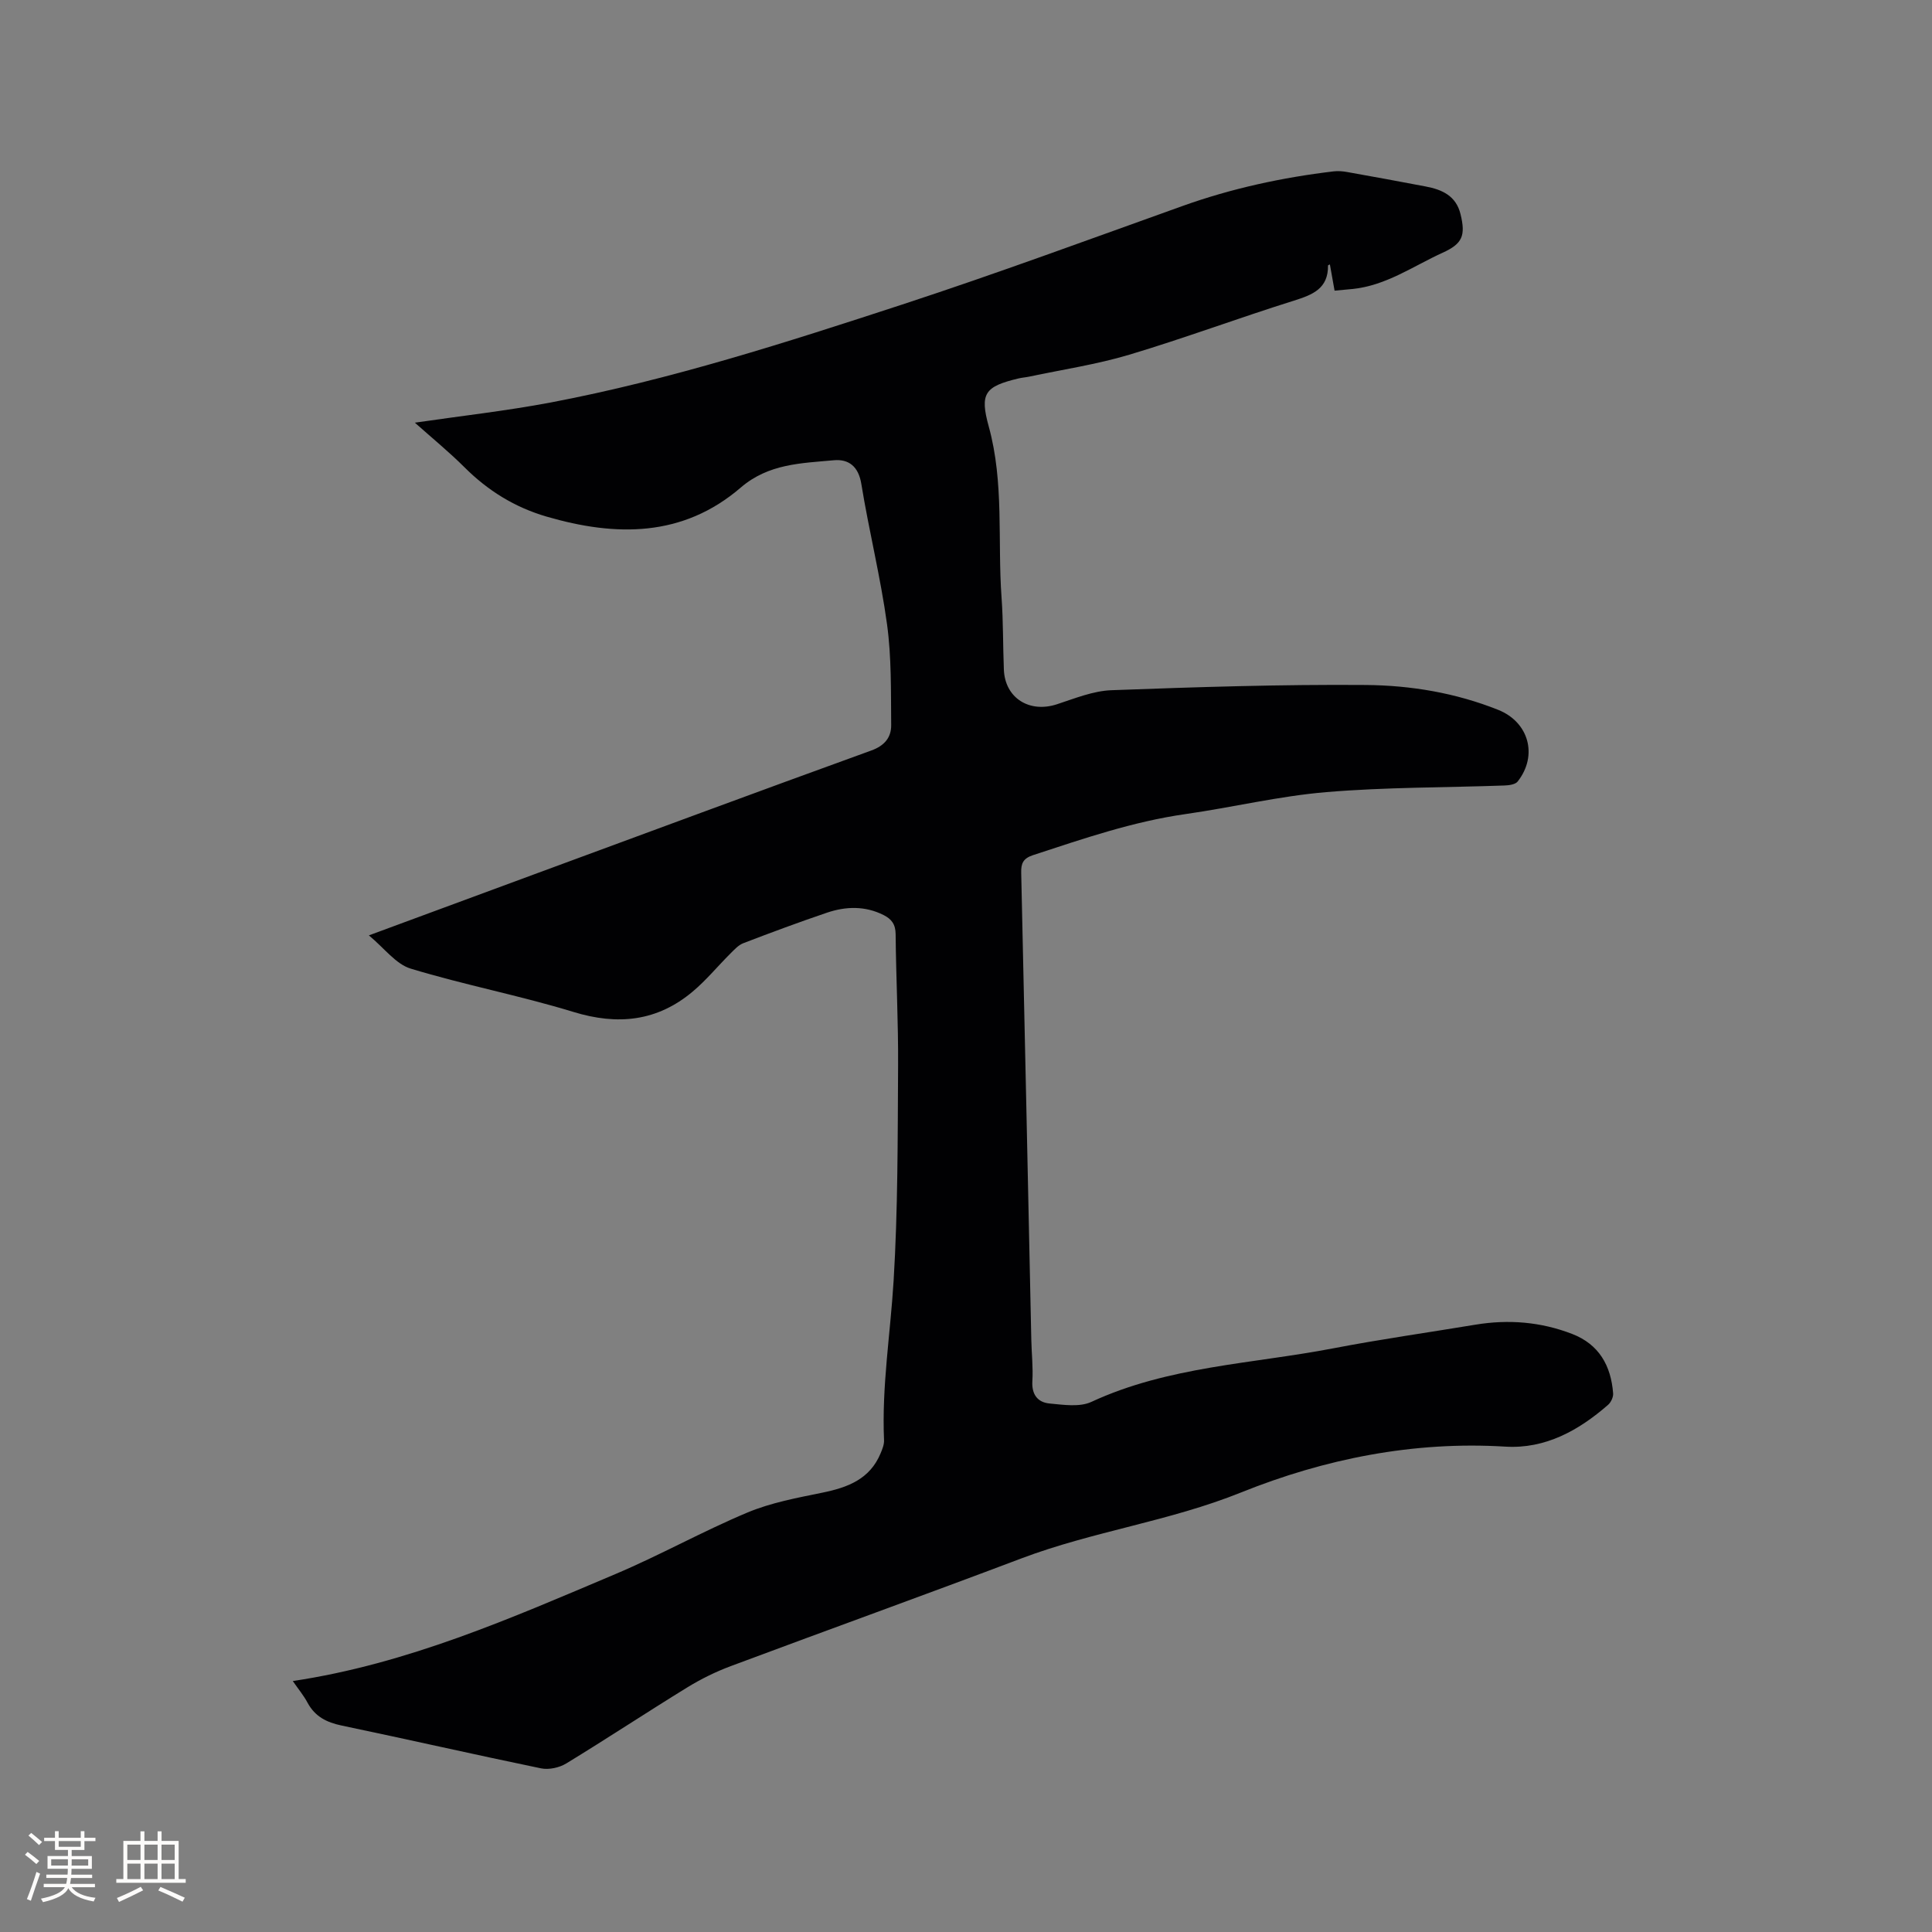 <svg enable-background="new 0 0 400 400" viewBox="0 0 400 400" xmlns="http://www.w3.org/2000/svg"><rect x="0" y="0" width="400" height="400" fill="#808080" stroke="none"/><path d="m60.62 348.04c23.79-3.56 45.24-13.03 66.78-22.14 9.25-3.91 18.07-8.86 27.33-12.74 4.91-2.06 10.32-3.05 15.58-4.13 5.23-1.07 9.8-2.8 12.01-8.14.36-.86.75-1.82.71-2.72-.49-11.06 1.31-21.98 1.98-32.96.9-14.79.84-29.64.93-44.47.06-9.11-.43-18.23-.51-27.35-.02-2.03-.85-3.11-2.49-3.94-3.85-1.93-7.83-1.81-11.75-.48-5.81 1.97-11.57 4.11-17.3 6.31-1.01.39-1.85 1.33-2.66 2.13-2.62 2.61-4.99 5.51-7.81 7.88-7.35 6.18-15.51 7.04-24.7 4.22-11.11-3.4-22.58-5.59-33.7-8.97-3.08-.94-5.44-4.23-8.65-6.88 11.98-4.42 22.98-8.49 33.98-12.55 23.34-8.6 46.66-17.26 70.05-25.73 2.77-1 4.14-2.74 4.11-5.28-.07-6.96.08-13.99-.86-20.85-1.33-9.74-3.74-19.33-5.32-29.05-.59-3.66-2.64-5.19-5.7-4.91-6.73.62-13.5.7-19.26 5.65-12 10.32-25.88 10.2-40.23 6.01-6.55-1.91-12.12-5.36-16.95-10.18-3.26-3.25-6.84-6.17-10.3-9.26 9.59-1.4 18.92-2.44 28.13-4.18 24.81-4.71 48.83-12.45 72.77-20.28 19.51-6.39 38.78-13.51 58.12-20.43 10.13-3.62 20.55-5.87 31.2-7.14.93-.11 1.91-.03 2.83.14 5.42.96 10.83 1.96 16.24 2.99 3.39.64 6.29 1.93 7.21 5.74 1.08 4.43.4 6.11-3.7 7.97-6.13 2.79-11.77 6.85-18.76 7.52-1.14.11-2.29.21-3.62.34-.34-1.92-.65-3.67-.97-5.43-.14.08-.39.15-.39.22.06 4.78-3.16 6.05-7.04 7.27-11.42 3.58-22.65 7.77-34.11 11.2-6.76 2.02-13.81 3.07-20.73 4.54-.72.15-1.47.2-2.19.37-7.01 1.67-8.06 3.1-6.17 9.95 3.21 11.65 1.8 23.61 2.65 35.41.36 4.97.28 9.96.48 14.94.24 5.87 5.28 9.03 10.99 7.16 3.7-1.21 7.49-2.77 11.29-2.91 17.56-.65 35.14-1.22 52.71-1.08 9.29.08 18.57 1.64 27.36 5.15 6.33 2.53 8.27 9.42 4.03 14.83-.49.63-1.83.8-2.79.83-12.28.44-24.61.34-36.84 1.37-9.78.82-19.42 3.16-29.16 4.55-10.88 1.55-21.17 5.1-31.53 8.49-2.07.68-2.52 1.71-2.47 3.65.73 32.22 1.4 64.45 2.09 96.67.06 2.86.39 5.73.22 8.58-.17 2.78 1.1 4.41 3.57 4.64 2.88.27 6.23.79 8.66-.34 15.91-7.37 33.28-7.86 50.05-11.08 9.77-1.88 19.64-3.27 29.46-4.9 6.84-1.13 13.52-.59 20 1.91 5.6 2.16 8.06 6.59 8.5 12.3.06.78-.44 1.86-1.05 2.39-6.08 5.3-12.98 9.15-21.25 8.65-19.03-1.17-37.44 2.53-54.71 9.48-14.87 5.99-30.66 8.05-45.5 13.66-20 7.56-40.12 14.81-60.14 22.29-3.14 1.17-6.21 2.68-9.07 4.44-8.39 5.16-16.62 10.6-25.03 15.73-1.43.87-3.59 1.34-5.21 1.01-13.79-2.85-27.52-5.99-41.31-8.87-3.11-.65-5.48-1.86-7.02-4.69-.79-1.5-1.89-2.81-3.07-4.52z" fill="#010103"/><g fill="#fcfbfa"><path d="m5.17 384 .55-.58c.85.61 1.65 1.24 2.4 1.87l-.59.64c-.83-.73-1.62-1.38-2.36-1.93m1.22 9.53-.82-.34c.71-1.76 1.37-3.64 1.98-5.63.24.13.5.25.76.36-.6 1.67-1.24 3.54-1.92 5.61m-.5-13.5.57-.54c.56.44 1.31 1.06 2.26 1.87l-.64.64c-.68-.66-1.41-1.32-2.19-1.97m3.25.46h2.24v-1.36h.77v1.36h4.57v-1.36h.76v1.36h2.28v.69h-2.28v1.84h-2.64v1.26h4.18v2.64h-4.21c0 .45-.02.86-.05 1.21h4.32v.69h-4.38c-.04.34-.1.75-.19 1.22h5.15v.69h-4.82c.87 1.19 2.51 1.92 4.93 2.19-.17.31-.3.57-.37.76-2.77-.49-4.52-1.41-5.26-2.76-.56 1.26-2.3 2.23-5.24 2.9-.12-.24-.26-.48-.43-.72 2.73-.55 4.38-1.34 4.96-2.38h-4.38v-.69h4.65c.1-.38.17-.79.21-1.22h-4.32v-.69h4.4c.03-.34.05-.75.05-1.21h-4.2v-2.64h4.23v-1.26h-2.69v-1.84h-2.24zm1.46 4.46v1.29h3.45c.01-.4.02-.57.01-.53v-.32-.45h-3.46zm1.55-2.59h4.57v-1.19h-4.57zm6.11 2.59h-3.42v.77c-.01.19-.01.37-.02.53h3.44z"/><path d="m32.63 379.16h.82v1.98h3.54v7.89h1.46v.78h-14.37v-.78h1.46v-7.89h3.54v-1.98h.82v1.98h2.73zm-3.49 11.48.5.73c-1.61.82-3.28 1.63-5 2.41-.13-.27-.28-.55-.44-.82 1.75-.72 3.4-1.49 4.94-2.32m-2.78-5.55h2.73v-3.18h-2.73zm0 3.95h2.73v-3.2h-2.73zm3.54-3.95h2.73v-3.18h-2.73zm0 3.95h2.73v-3.2h-2.73zm7.89 4.68c-1.84-.92-3.51-1.7-5.02-2.32l.45-.73c1.89.8 3.57 1.55 5.04 2.23zm-1.62-11.81h-2.73v3.18h2.73zm-2.73 7.13h2.73v-3.2h-2.73z"/></g></svg>